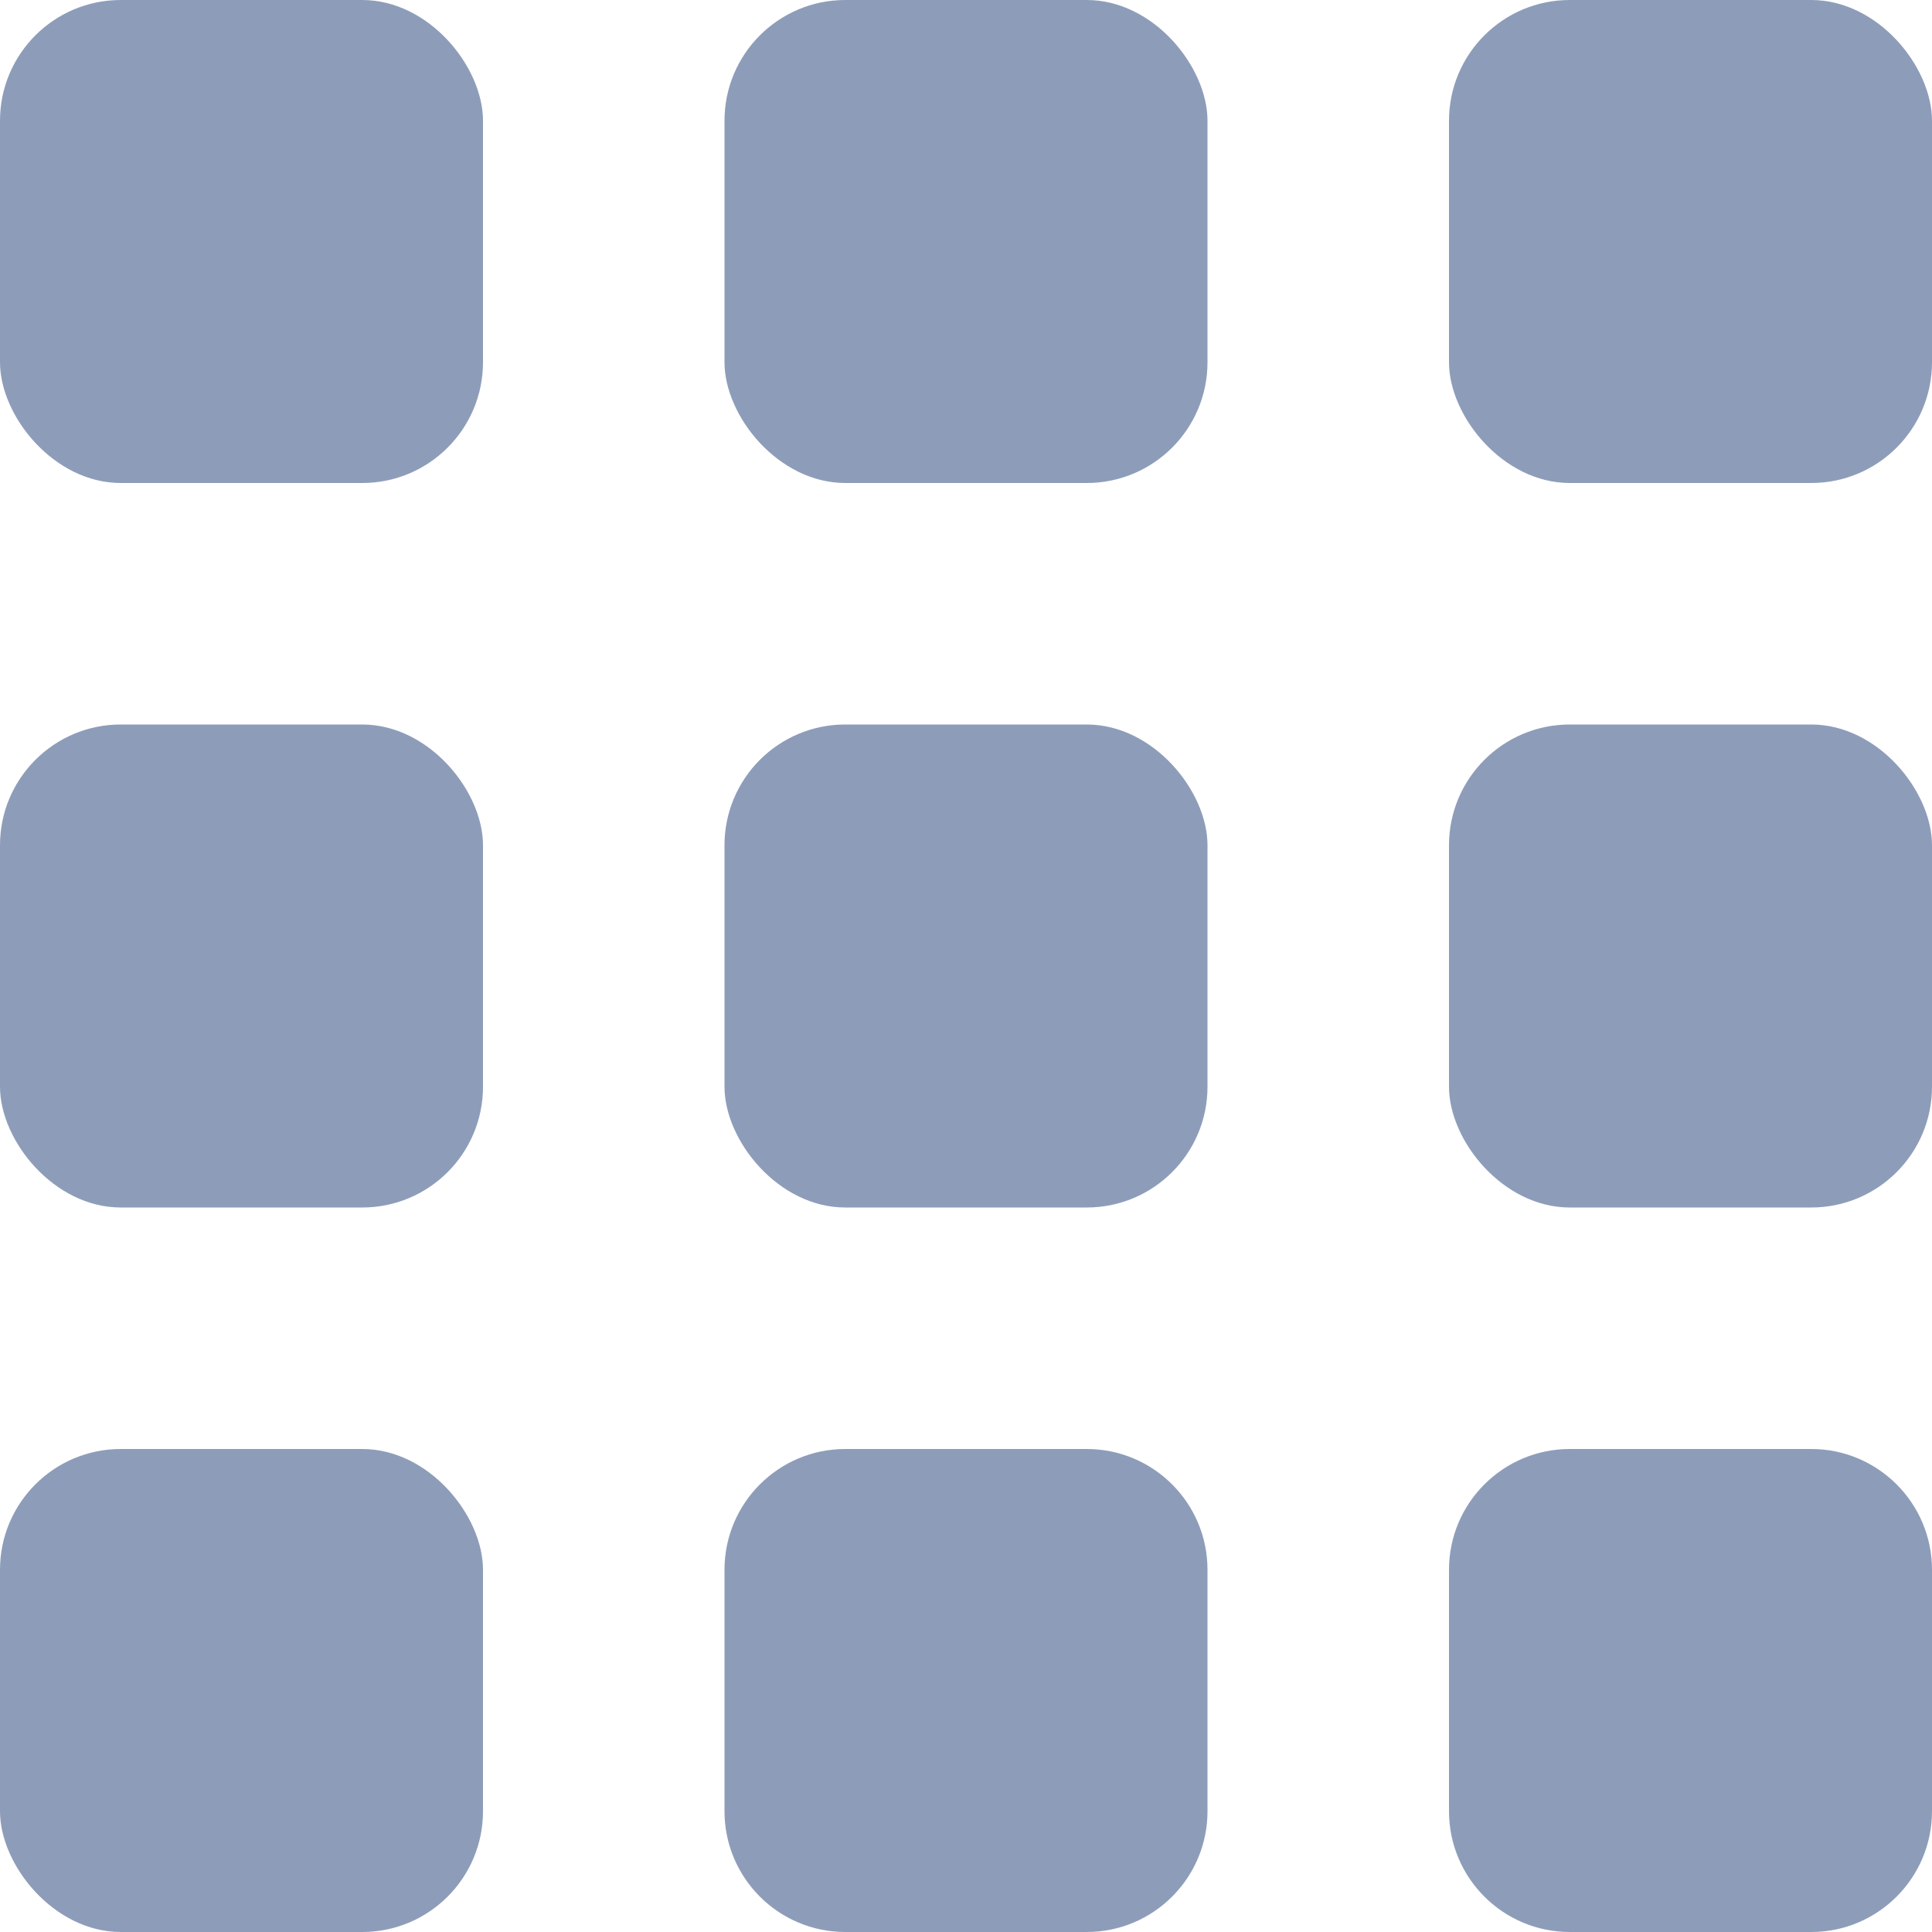 <svg width="16" height="16" viewBox="0 0 16 16" fill="none" xmlns="http://www.w3.org/2000/svg">
<rect width="4" height="4" rx="1" fill="#8D9DB9"/>
<rect y="6" width="4" height="4" rx="1" fill="#8D9DB9"/>
<rect y="12" width="4" height="4" rx="1" fill="#8D9DB9"/>
<rect x="6" width="4" height="4" rx="1" fill="#8D9DB9"/>
<rect x="6" y="6" width="4" height="4" rx="1" fill="#8D9DB9"/>
<path d="M6 13C6 12.448 6.448 12 7 12H9C9.552 12 10 12.448 10 13V15C10 15.552 9.552 16 9 16H7C6.448 16 6 15.552 6 15V13Z" fill="#8D9DB9"/>
<rect x="12" width="4" height="4" rx="1" fill="#8D9DB9"/>
<rect x="12" y="6" width="4" height="4" rx="1" fill="#8D9DB9"/>
<path d="M12 13C12 12.448 12.448 12 13 12H15C15.552 12 16 12.448 16 13V15C16 15.552 15.552 16 15 16H13C12.448 16 12 15.552 12 15V13Z" fill="#8D9DB9"/>
</svg>
